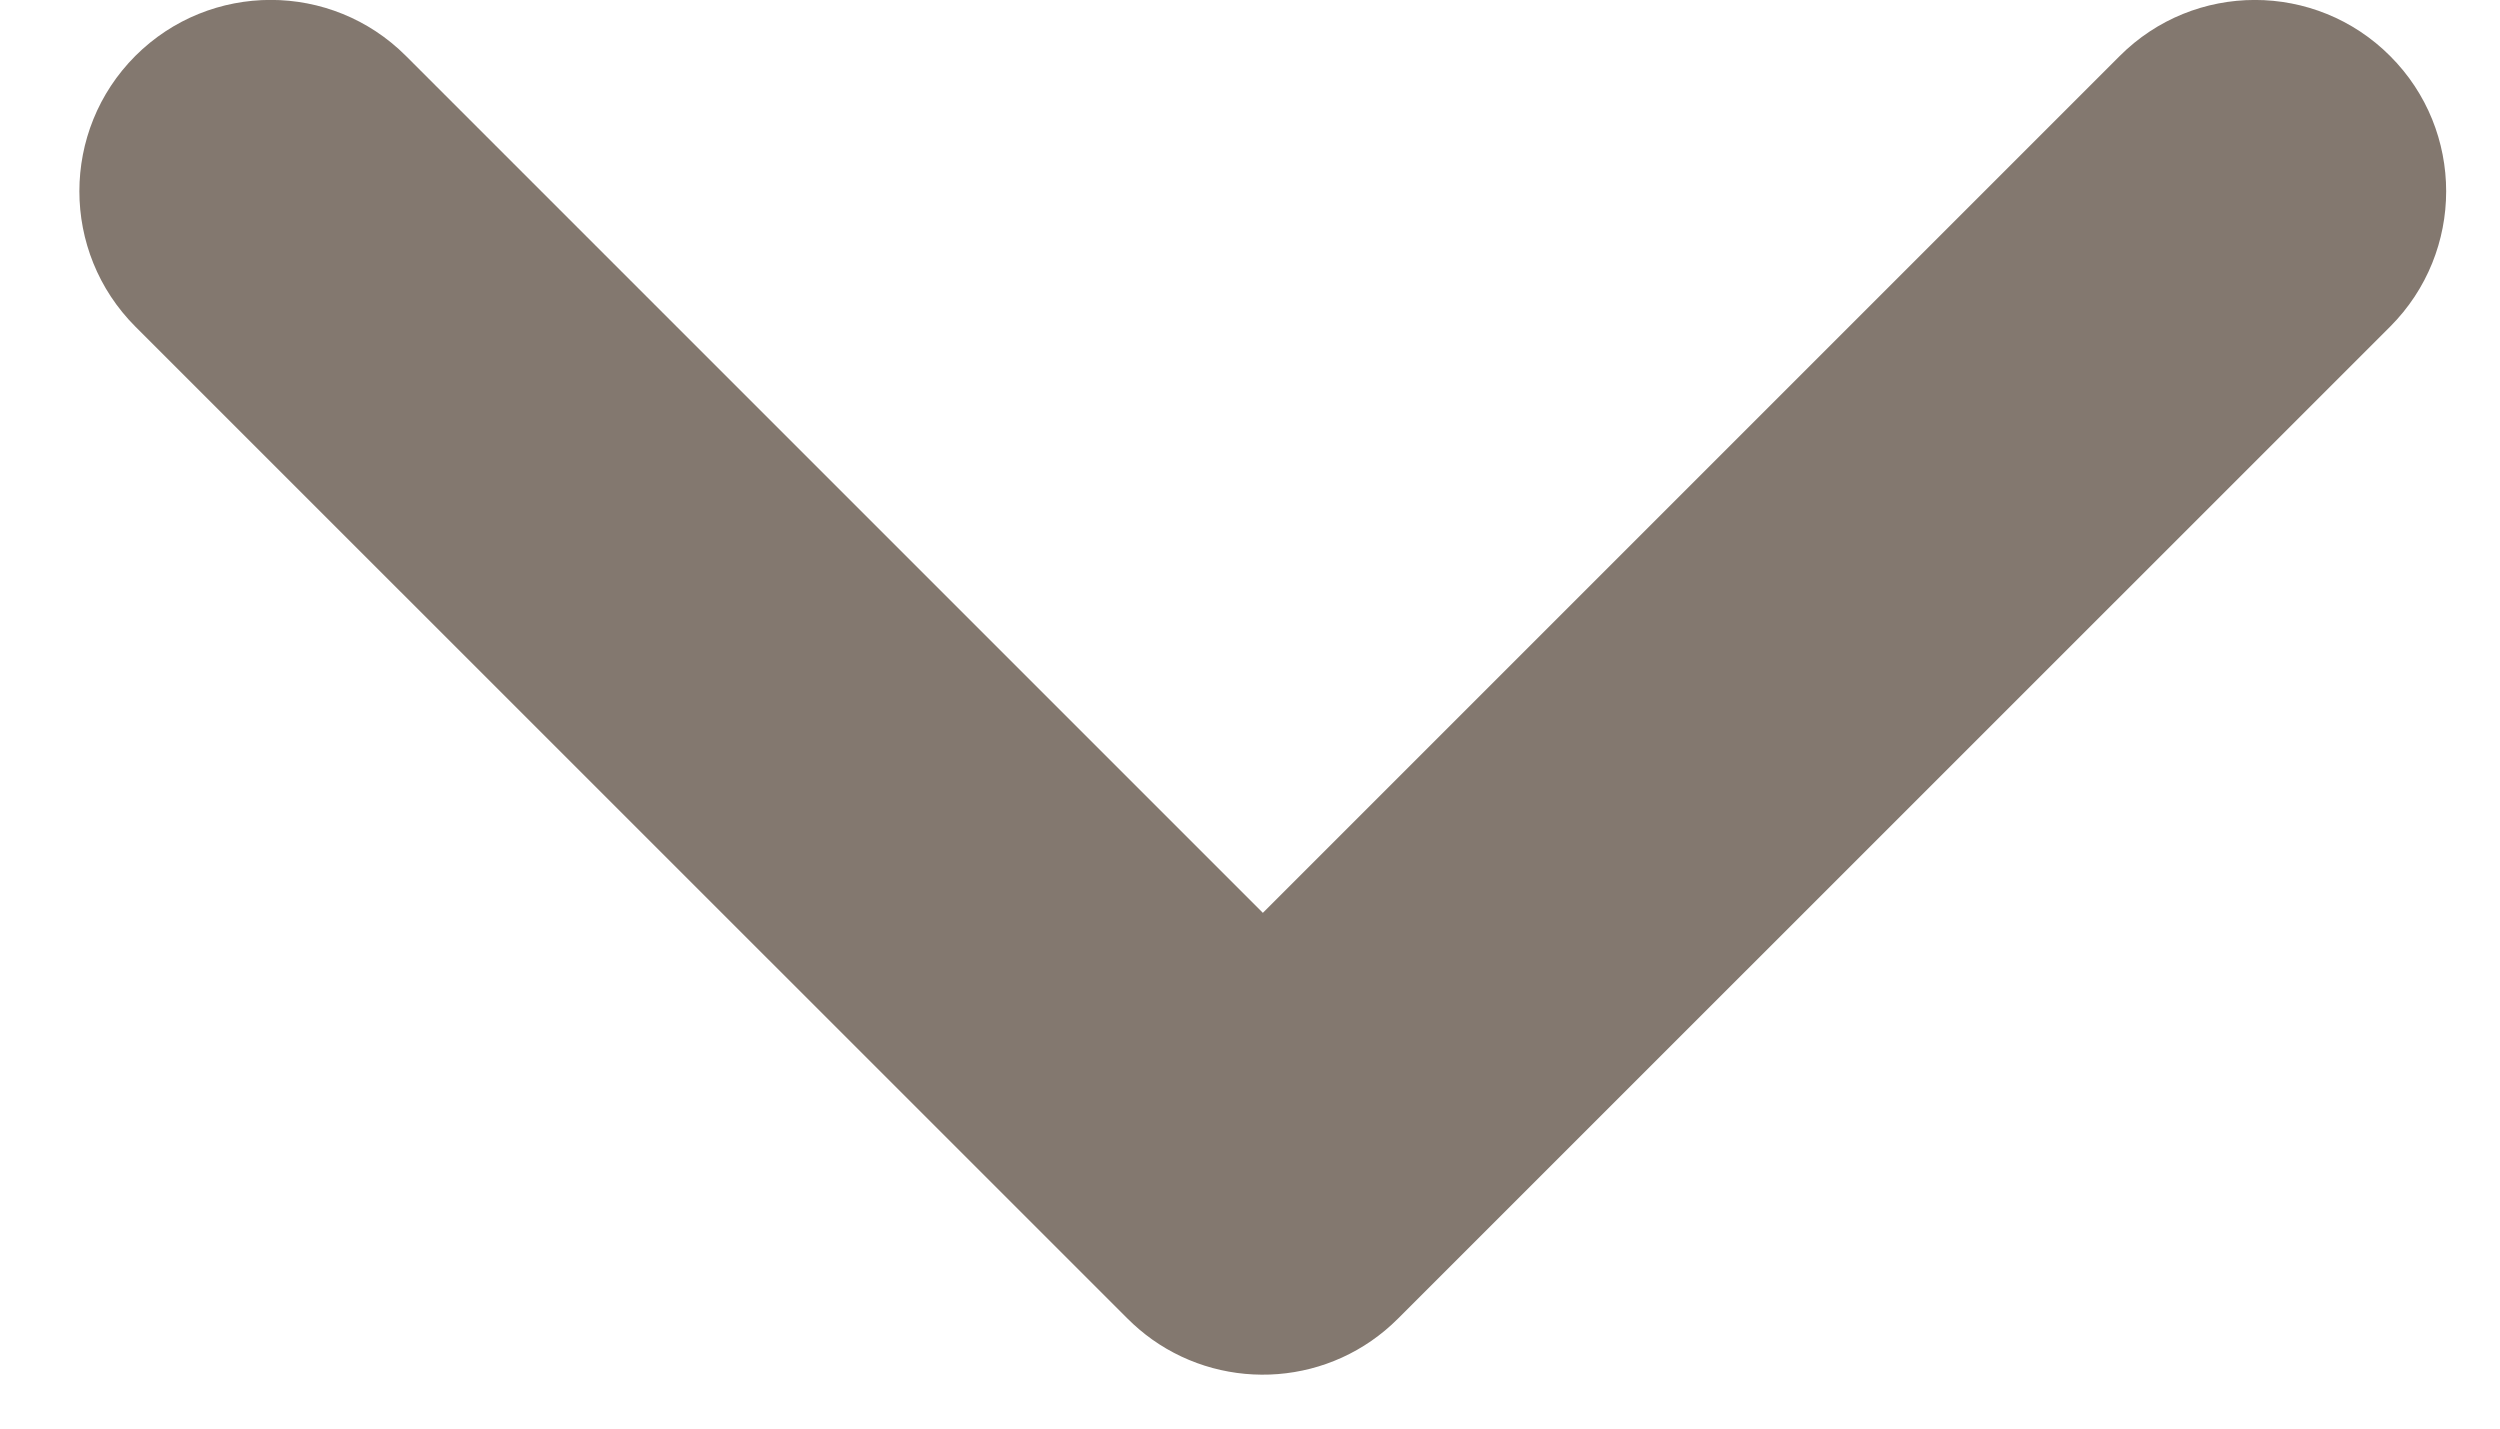 <svg width="14" height="8" viewBox="0 0 14 8" fill="none" xmlns="http://www.w3.org/2000/svg">
<path fill-rule="evenodd" clip-rule="evenodd" d="M13.385 1.829C13.803 1.41 13.803 0.732 13.385 0.314C12.967 -0.105 12.288 -0.105 11.87 0.314L7.072 5.112L2.273 0.313C1.855 -0.105 1.177 -0.105 0.758 0.313C0.34 0.732 0.34 1.41 0.758 1.829L6.314 7.384C6.357 7.427 6.403 7.466 6.452 7.501C6.87 7.798 7.454 7.76 7.829 7.384L13.385 1.829Z" fill="#83786F"/>
</svg>
